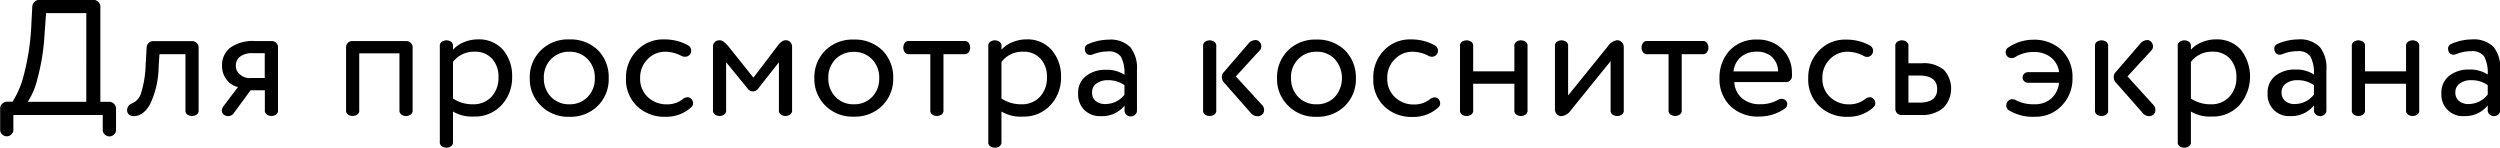 <?xml version="1.0" encoding="UTF-8"?> <svg xmlns="http://www.w3.org/2000/svg" id="Слой_1" data-name="Слой 1" viewBox="0 0 503.49 29.75"><title>для просмотра</title><path d="M-232,753.42v-3h-18v3a1.22,1.22,0,0,1-.4.91,1.3,1.3,0,0,1-.93.38,1.3,1.3,0,0,1-.93-.38,1.22,1.22,0,0,1-.4-.91v-4.27a1.33,1.33,0,0,1,.41-1,1.33,1.33,0,0,1,1-.41h1.09a18.48,18.48,0,0,0,2.28-5.42,48.63,48.63,0,0,0,1.52-10.45l.17-3.24a1.43,1.43,0,0,1,.45-1,1.4,1.4,0,0,1,1-.4h10.85a1.34,1.34,0,0,1,1,.41,1.34,1.34,0,0,1,.41,1v19.12h1.75a1.34,1.34,0,0,1,1,.41,1.34,1.34,0,0,1,.41,1v4.27a1.22,1.22,0,0,1-.4.91,1.3,1.3,0,0,1-.93.38,1.3,1.3,0,0,1-.93-.38A1.22,1.22,0,0,1-232,753.42Zm-15.05-5.66h11.74V729.9h-8.1l-.3,4.14a43.16,43.16,0,0,1-1.42,9A14.9,14.9,0,0,1-247.1,747.77Z" transform="translate(252.69 -727.26)"></path><path d="M-212.69,736.79v12.6a1,1,0,0,1-.63,1.08,1.62,1.62,0,0,1-1.39,0,1,1,0,0,1-.63-1.08V738.17h-5.23l-.17,2.51a18.24,18.24,0,0,1-1.67,7.46q-1.37,2.5-3.32,2.5a1.37,1.37,0,0,1-1-.33,1.15,1.15,0,0,1-.36-.89,1.47,1.47,0,0,1,1.06-1.36,3.3,3.3,0,0,0,1.79-2.18,21.25,21.25,0,0,0,.89-5.72l.2-3.37a1.31,1.31,0,0,1,.41-.89,1.27,1.27,0,0,1,.91-.36H-214a1.22,1.22,0,0,1,.89.36A1.22,1.22,0,0,1-212.69,736.79Z" transform="translate(252.69 -727.26)"></path><path d="M-207.6,748.53l2.84-3.74a3.92,3.92,0,0,1-2.28-1.47,4.42,4.42,0,0,1-.93-2.83,4.42,4.42,0,0,1,1.65-3.62,7.83,7.83,0,0,1,5-1.34h3.37a1.22,1.22,0,0,1,.89.36,1.22,1.22,0,0,1,.36.89v12.6a1,1,0,0,1-.63,1.08,1.62,1.62,0,0,1-1.39,0,1,1,0,0,1-.63-1.08v-3.94h-2.88l-3.27,4.47a1.47,1.47,0,0,1-1.16.73,1.37,1.37,0,0,1-1-.33,1.07,1.07,0,0,1-.36-.83A1.87,1.87,0,0,1-207.6,748.53Zm5.23-5.56h3v-5h-2.41a4,4,0,0,0-2.55.69,2.26,2.26,0,0,0-.86,1.85,2.14,2.14,0,0,0,.83,1.74A3,3,0,0,0-202.37,743Z" transform="translate(252.69 -727.26)"></path><path d="M-169.59,736.79v12.6a1,1,0,0,1-.63,1.08,1.62,1.62,0,0,1-1.39,0,1,1,0,0,1-.63-1.08V738h-8.1v11.38a1,1,0,0,1-.63,1.08,1.62,1.62,0,0,1-1.39,0,1,1,0,0,1-.63-1.08v-12.6a1.21,1.21,0,0,1,.36-.89,1.21,1.21,0,0,1,.89-.36h10.88a1.22,1.22,0,0,1,.89.36A1.22,1.22,0,0,1-169.59,736.79Z" transform="translate(252.69 -727.26)"></path><path d="M-161.46,749.72v6.05a1,1,0,0,1-.63,1.08,1.62,1.62,0,0,1-1.39,0,1,1,0,0,1-.63-1.08V736.62a1,1,0,0,1,.63-1.08,1.61,1.61,0,0,1,1.39,0,1,1,0,0,1,.63,1.08v.66a5.7,5.7,0,0,1,2.18-1.51,7.42,7.42,0,0,1,2.88-.58,6.45,6.45,0,0,1,5,2.08,8.07,8.07,0,0,1,1.85,5.46,8.09,8.09,0,0,1-2.15,5.72,7.27,7.27,0,0,1-5.59,2.28A7.44,7.44,0,0,1-161.46,749.72Zm0-10v7.38a7,7,0,0,0,4,1.16,4.89,4.89,0,0,0,3.75-1.51,5.51,5.51,0,0,0,1.41-3.92,5.34,5.34,0,0,0-1.29-3.75,4.57,4.57,0,0,0-3.54-1.41A5.27,5.27,0,0,0-161.46,739.73Z" transform="translate(252.69 -727.26)"></path><path d="M-143.76,748.53A7.47,7.47,0,0,1-146,743a7.58,7.58,0,0,1,2.22-5.59A7.74,7.74,0,0,1-138,735.2a7.92,7.92,0,0,1,5.76,2.18A7.71,7.71,0,0,1-130.1,743a7.53,7.53,0,0,1-2.18,5.56,7.78,7.78,0,0,1-5.76,2.22A7.67,7.67,0,0,1-143.76,748.53Zm.6-5.56a5.25,5.25,0,0,0,1.44,3.8,4.91,4.91,0,0,0,3.69,1.49,4.93,4.93,0,0,0,3.69-1.47,5.23,5.23,0,0,0,1.44-3.82,5.25,5.25,0,0,0-1.44-3.8,4.91,4.91,0,0,0-3.69-1.49,5,5,0,0,0-3.67,1.47A5.2,5.2,0,0,0-143.16,743Z" transform="translate(252.69 -727.26)"></path><path d="M-115.41,738.54a7.06,7.06,0,0,0-3.27-.86,4.87,4.87,0,0,0-3.57,1.49,5.16,5.16,0,0,0-1.52,3.8,5,5,0,0,0,1.55,3.84,5.36,5.36,0,0,0,3.8,1.46,5,5,0,0,0,3.18-1,1.65,1.65,0,0,1,1-.43,1,1,0,0,1,.76.33,1.14,1.14,0,0,1,.36.83,1,1,0,0,1-.36.86,7.41,7.41,0,0,1-5.16,1.92,7.92,7.92,0,0,1-5.76-2.15,7.41,7.41,0,0,1-2.22-5.62,7.69,7.69,0,0,1,2.15-5.52A7.15,7.15,0,0,1-119,735.2a9.67,9.67,0,0,1,4.83,1.16,1.19,1.19,0,0,1,.69,1.12,1.1,1.1,0,0,1-.17.6,1.15,1.15,0,0,1-1.09.6A1.27,1.27,0,0,1-115.41,738.54Z" transform="translate(252.69 -727.26)"></path><path d="M-102.08,745.15l-4.37-5.36v9.59a1,1,0,0,1-.63,1.08,1.62,1.62,0,0,1-1.39,0,1,1,0,0,1-.63-1.08V736.62a1.19,1.19,0,0,1,.38-.89,1.27,1.27,0,0,1,.91-.36,1.37,1.37,0,0,1,.86.28,6.78,6.78,0,0,1,1,1l5,6.25,4.8-6.32q.89-1.22,1.69-1.22a1.27,1.27,0,0,1,.91.36,1.19,1.19,0,0,1,.38.89v12.77a1,1,0,0,1-.63,1.08,1.62,1.62,0,0,1-1.39,0,1,1,0,0,1-.63-1.08V739.8l-4.2,5.33a1.23,1.23,0,0,1-1,.53A1.25,1.25,0,0,1-102.08,745.15Z" transform="translate(252.69 -727.26)"></path><path d="M-86.47,748.53A7.47,7.47,0,0,1-88.68,743a7.58,7.58,0,0,1,2.22-5.59,7.74,7.74,0,0,1,5.72-2.18A7.92,7.92,0,0,1-75,737.38,7.71,7.71,0,0,1-72.8,743,7.53,7.53,0,0,1-75,748.53a7.78,7.78,0,0,1-5.76,2.22A7.67,7.67,0,0,1-86.47,748.53Zm.6-5.56a5.25,5.25,0,0,0,1.44,3.8,4.91,4.91,0,0,0,3.69,1.49,4.93,4.93,0,0,0,3.69-1.47A5.23,5.23,0,0,0-75.62,743a5.25,5.25,0,0,0-1.44-3.8,4.91,4.91,0,0,0-3.69-1.49,5,5,0,0,0-3.67,1.47A5.2,5.2,0,0,0-85.87,743Z" transform="translate(252.69 -727.26)"></path><path d="M-62.68,738.17v11.21a1,1,0,0,1-.63,1.08,1.62,1.62,0,0,1-1.39,0,1,1,0,0,1-.63-1.08V738.17h-4.2a1,1,0,0,1-1.08-.63,1.61,1.61,0,0,1,0-1.39,1,1,0,0,1,1.08-.63h11a1,1,0,0,1,1.07.63,1.62,1.62,0,0,1,0,1.39,1,1,0,0,1-1.07.63Z" transform="translate(252.69 -727.26)"></path><path d="M-51,749.72v6.05a1,1,0,0,1-.63,1.08,1.62,1.62,0,0,1-1.39,0,1,1,0,0,1-.63-1.08V736.62a1,1,0,0,1,.63-1.08,1.61,1.61,0,0,1,1.39,0,1,1,0,0,1,.63,1.08v.66a5.7,5.7,0,0,1,2.18-1.51,7.42,7.42,0,0,1,2.88-.58,6.45,6.45,0,0,1,5,2.08A8.07,8.07,0,0,1-39,742.74a8.09,8.09,0,0,1-2.15,5.72,7.27,7.27,0,0,1-5.59,2.28A7.44,7.44,0,0,1-51,749.72Zm0-10v7.38a7,7,0,0,0,4,1.16,4.89,4.89,0,0,0,3.75-1.51,5.51,5.51,0,0,0,1.41-3.92,5.34,5.34,0,0,0-1.29-3.75,4.57,4.57,0,0,0-3.54-1.41A5.27,5.27,0,0,0-51,739.73Z" transform="translate(252.69 -727.26)"></path><path d="M-35.56,746A4.23,4.23,0,0,1-34,742.59a6.22,6.22,0,0,1,4.07-1.27,6.32,6.32,0,0,1,3.7,1,7,7,0,0,0-.69-3.61,2.94,2.94,0,0,0-2.68-1.09,8.13,8.13,0,0,0-3,.6,1.43,1.43,0,0,1-.5.1,1,1,0,0,1-1-.66,1.16,1.16,0,0,1-.1-.46,1,1,0,0,1,.66-1.06,10.53,10.53,0,0,1,4.1-.89,5.65,5.65,0,0,1,4.37,1.49,6.66,6.66,0,0,1,1.36,4.6v8.2a1.09,1.09,0,0,1-.36.81,1.25,1.25,0,0,1-.89.35,1.25,1.25,0,0,1-.89-.35,1.09,1.09,0,0,1-.36-.81v-1A5.82,5.82,0,0,1-31,750.65a4.51,4.51,0,0,1-3.31-1.24A4.5,4.5,0,0,1-35.56,746Zm9.33.3v-1.89a5.6,5.6,0,0,0-3.34-1,3.82,3.82,0,0,0-2.27.65,2.09,2.09,0,0,0-.91,1.8,2.17,2.17,0,0,0,.71,1.72,2.87,2.87,0,0,0,2,.63A4.88,4.88,0,0,0-26.23,746.35Z" transform="translate(252.69 -727.26)"></path><path d="M-7.74,736.62v12.77a1,1,0,0,1-.63,1.08,1.62,1.62,0,0,1-1.39,0,1,1,0,0,1-.63-1.08V736.62a1,1,0,0,1,.63-1.08,1.61,1.61,0,0,1,1.39,0A1,1,0,0,1-7.74,736.62ZM-.79,750l-5.49-6.22a1.58,1.58,0,0,1-.33-1,1.32,1.32,0,0,1,.33-.93l5-5.79A1.8,1.8,0,0,1,0,735.35a1,1,0,0,1,1,.38,1.24,1.24,0,0,1,.33.86,1.12,1.12,0,0,1-.33.83l-4.8,5.23,5.29,5.76a1.42,1.42,0,0,1,.4,1,1.21,1.21,0,0,1-.36.89,1.3,1.3,0,0,1-1,.36A1.66,1.66,0,0,1-.79,750Z" transform="translate(252.69 -727.26)"></path><path d="M6.72,748.53A7.47,7.47,0,0,1,4.5,743a7.58,7.58,0,0,1,2.22-5.59,7.74,7.74,0,0,1,5.72-2.18,7.92,7.92,0,0,1,5.76,2.18A7.71,7.71,0,0,1,20.38,743a7.53,7.53,0,0,1-2.18,5.56,7.78,7.78,0,0,1-5.76,2.22A7.67,7.67,0,0,1,6.72,748.53Zm.6-5.56a5.25,5.25,0,0,0,1.44,3.8,4.91,4.91,0,0,0,3.69,1.49,4.93,4.93,0,0,0,3.69-1.47,5.77,5.77,0,0,0,0-7.62,4.91,4.91,0,0,0-3.69-1.49,5,5,0,0,0-3.67,1.47A5.2,5.2,0,0,0,7.31,743Z" transform="translate(252.69 -727.26)"></path><path d="M35.07,738.54a7.06,7.06,0,0,0-3.27-.86,4.87,4.87,0,0,0-3.57,1.49A5.16,5.16,0,0,0,26.7,743a5,5,0,0,0,1.55,3.84,5.36,5.36,0,0,0,3.8,1.46,5,5,0,0,0,3.18-1,1.65,1.65,0,0,1,1-.43,1,1,0,0,1,.76.33,1.14,1.14,0,0,1,.36.83,1,1,0,0,1-.36.86,7.41,7.41,0,0,1-5.16,1.92,7.92,7.92,0,0,1-5.76-2.15A7.41,7.41,0,0,1,23.89,743,7.69,7.69,0,0,1,26,737.45a7.15,7.15,0,0,1,5.39-2.25,9.67,9.67,0,0,1,4.83,1.16,1.19,1.19,0,0,1,.69,1.12,1.1,1.1,0,0,1-.17.6,1.15,1.15,0,0,1-1.09.6A1.27,1.27,0,0,1,35.07,738.54Z" transform="translate(252.69 -727.26)"></path><path d="M54.95,736.62v12.77a1,1,0,0,1-.63,1.08,1.62,1.62,0,0,1-1.39,0,1,1,0,0,1-.63-1.08v-5.26H44v5.26a1,1,0,0,1-.63,1.08,1.62,1.62,0,0,1-1.39,0,1,1,0,0,1-.63-1.08V736.62a1,1,0,0,1,.63-1.08,1.61,1.61,0,0,1,1.39,0,1,1,0,0,1,.63,1.08v5H52.3v-5a1,1,0,0,1,.63-1.08,1.61,1.61,0,0,1,1.39,0A1,1,0,0,1,54.95,736.62Z" transform="translate(252.69 -727.26)"></path><path d="M74.33,736.72v12.67a1,1,0,0,1-.63,1.08,1.62,1.62,0,0,1-1.39,0,1,1,0,0,1-.63-1.08v-9.82l-8,9.89a2.66,2.66,0,0,1-1.89,1.19,1.25,1.25,0,0,1-.94-.4,1.3,1.3,0,0,1-.38-.93v-12.7a1,1,0,0,1,.63-1.08,1.61,1.61,0,0,1,1.39,0,1,1,0,0,1,.63,1.08v9.86l8-9.89A2.73,2.73,0,0,1,73,735.36a1.23,1.23,0,0,1,.94.41A1.36,1.36,0,0,1,74.33,736.72Z" transform="translate(252.69 -727.26)"></path><path d="M86,738.17v11.21a1,1,0,0,1-.63,1.08,1.62,1.62,0,0,1-1.39,0,1,1,0,0,1-.63-1.08V738.17h-4.2a1,1,0,0,1-1.08-.63,1.61,1.61,0,0,1,0-1.39,1,1,0,0,1,1.08-.63h11a1,1,0,0,1,1.07.63,1.62,1.62,0,0,1,0,1.39,1,1,0,0,1-1.07.63Z" transform="translate(252.69 -727.26)"></path><path d="M108.2,742a4.92,4.92,0,0,1,0,.73,1.13,1.13,0,0,1-.38.73,1.07,1.07,0,0,1-.74.33H96.59a4.57,4.57,0,0,0,1.57,3.27,5.41,5.41,0,0,0,3.62,1.19,7.18,7.18,0,0,0,3.64-.89,1.51,1.51,0,0,1,.73-.2,1.19,1.19,0,0,1,.89.43.88.88,0,0,1,.2.6,1,1,0,0,1-.4.89,8.92,8.92,0,0,1-5.26,1.65,7.89,7.89,0,0,1-5.79-2.12A7.52,7.52,0,0,1,93.61,743a8,8,0,0,1,2.05-5.59,7.34,7.34,0,0,1,5.62-2.18,6.88,6.88,0,0,1,4.93,1.89A6.63,6.63,0,0,1,108.2,742Zm-11.78-.36h9a4.09,4.09,0,0,0-1.24-2.91,4.32,4.32,0,0,0-3.06-1.06,4.78,4.78,0,0,0-3.23,1.09A4.39,4.39,0,0,0,96.43,741.65Z" transform="translate(252.69 -727.26)"></path><path d="M122.69,738.54a7.06,7.06,0,0,0-3.27-.86,4.87,4.87,0,0,0-3.57,1.49,5.16,5.16,0,0,0-1.52,3.8,5,5,0,0,0,1.55,3.84,5.36,5.36,0,0,0,3.8,1.46,5,5,0,0,0,3.18-1,1.65,1.65,0,0,1,1-.43,1,1,0,0,1,.76.33,1.14,1.14,0,0,1,.36.83,1,1,0,0,1-.36.86,7.41,7.41,0,0,1-5.16,1.92,7.92,7.92,0,0,1-5.76-2.15,7.41,7.41,0,0,1-2.22-5.62,7.69,7.69,0,0,1,2.15-5.52,7.15,7.15,0,0,1,5.39-2.25,9.67,9.67,0,0,1,4.83,1.16,1.19,1.19,0,0,1,.69,1.12,1.1,1.1,0,0,1-.17.6,1.15,1.15,0,0,1-1.09.6A1.27,1.27,0,0,1,122.69,738.54Z" transform="translate(252.69 -727.26)"></path><path d="M131.66,736.62V740h2.71a6.24,6.24,0,0,1,4.47,1.37,5.59,5.59,0,0,1-.13,7.59,6.6,6.6,0,0,1-4.66,1.46h-3.77a1.24,1.24,0,0,1-1.26-1.26V736.62a1,1,0,0,1,.63-1.08,1.61,1.61,0,0,1,1.39,0A1,1,0,0,1,131.66,736.62Zm0,5.85v5.46h2.18q3.6,0,3.61-2.71t-3.57-2.75Z" transform="translate(252.69 -727.26)"></path><path d="M152.53,747.24a1.8,1.8,0,0,1,.89.26,7.63,7.63,0,0,0,3.57.76,5,5,0,0,0,3.41-1.14,4.86,4.86,0,0,0,1.59-3.19h-6.22a1.11,1.11,0,0,1-.79-.31,1,1,0,0,1-.33-.78,1,1,0,0,1,.33-.74,1.11,1.11,0,0,1,.79-.31H162a4.51,4.51,0,0,0-1.67-3,5.55,5.55,0,0,0-3.49-1.06,6.94,6.94,0,0,0-3.64,1,1.35,1.35,0,0,1-.79.23,1.13,1.13,0,0,1-.93-.46,1.19,1.19,0,0,1-.23-.69,1.09,1.09,0,0,1,.53-1,9,9,0,0,1,5-1.55,8,8,0,0,1,5.76,2.12A7.52,7.52,0,0,1,164.7,743a7.69,7.69,0,0,1-2.15,5.52,7.15,7.15,0,0,1-5.39,2.25,9.22,9.22,0,0,1-5.26-1.29,1.09,1.09,0,0,1-.53-1,1.18,1.18,0,0,1,.26-.76A1.1,1.1,0,0,1,152.53,747.24Z" transform="translate(252.69 -727.26)"></path><path d="M171.88,736.62v12.77a1,1,0,0,1-.63,1.08,1.62,1.62,0,0,1-1.39,0,1,1,0,0,1-.63-1.08V736.62a1,1,0,0,1,.63-1.08,1.61,1.61,0,0,1,1.39,0A1,1,0,0,1,171.88,736.62ZM178.83,750l-5.49-6.22a1.58,1.58,0,0,1-.33-1,1.32,1.32,0,0,1,.33-.93l5-5.79a1.8,1.8,0,0,1,1.24-.71,1,1,0,0,1,1,.38,1.24,1.24,0,0,1,.33.86,1.12,1.12,0,0,1-.33.83l-4.8,5.23L181,748.4a1.42,1.42,0,0,1,.4,1,1.21,1.21,0,0,1-.36.89,1.3,1.3,0,0,1-1,.36A1.66,1.66,0,0,1,178.83,750Z" transform="translate(252.69 -727.26)"></path><path d="M188.55,749.72v6.05a1,1,0,0,1-.63,1.08,1.62,1.62,0,0,1-1.39,0,1,1,0,0,1-.63-1.08V736.62a1,1,0,0,1,.63-1.08,1.61,1.61,0,0,1,1.39,0,1,1,0,0,1,.63,1.08v.66a5.7,5.7,0,0,1,2.18-1.51,7.42,7.42,0,0,1,2.88-.58,6.45,6.45,0,0,1,5,2.08,8.82,8.82,0,0,1-.3,11.18,7.27,7.27,0,0,1-5.59,2.28A7.44,7.44,0,0,1,188.55,749.72Zm0-10v7.38a7,7,0,0,0,4,1.16,4.89,4.89,0,0,0,3.75-1.51,5.51,5.51,0,0,0,1.41-3.92,5.34,5.34,0,0,0-1.29-3.75,4.57,4.57,0,0,0-3.54-1.41A5.27,5.27,0,0,0,188.55,739.73Z" transform="translate(252.69 -727.26)"></path><path d="M204,746a4.23,4.23,0,0,1,1.55-3.46,6.22,6.22,0,0,1,4.07-1.27,6.32,6.32,0,0,1,3.7,1,7,7,0,0,0-.69-3.61,2.94,2.94,0,0,0-2.68-1.09,8.13,8.13,0,0,0-3,.6,1.43,1.43,0,0,1-.5.1,1,1,0,0,1-1-.66,1.16,1.16,0,0,1-.1-.46,1,1,0,0,1,.66-1.06,10.53,10.53,0,0,1,4.1-.89,5.65,5.65,0,0,1,4.37,1.49,6.66,6.66,0,0,1,1.36,4.6v8.2a1.09,1.09,0,0,1-.36.81,1.32,1.32,0,0,1-1.79,0,1.09,1.09,0,0,1-.36-.81v-1a5.82,5.82,0,0,1-4.76,2.15A4.3,4.3,0,0,1,204,746Zm9.33.3v-1.89a5.6,5.6,0,0,0-3.34-1,3.82,3.82,0,0,0-2.27.65,2.09,2.09,0,0,0-.91,1.8,2.17,2.17,0,0,0,.71,1.72,2.87,2.87,0,0,0,2,.63A4.88,4.88,0,0,0,213.29,746.35Z" transform="translate(252.69 -727.26)"></path><path d="M234.53,736.62v12.77a1,1,0,0,1-.63,1.08,1.62,1.62,0,0,1-1.39,0,1,1,0,0,1-.63-1.08v-5.26h-8.27v5.26a1,1,0,0,1-.63,1.08,1.62,1.62,0,0,1-1.39,0,1,1,0,0,1-.63-1.08V736.62a1,1,0,0,1,.63-1.08,1.61,1.61,0,0,1,1.39,0,1,1,0,0,1,.63,1.08v5h8.27v-5a1,1,0,0,1,.63-1.08,1.61,1.61,0,0,1,1.39,0A1,1,0,0,1,234.53,736.62Z" transform="translate(252.69 -727.26)"></path><path d="M239,746a4.23,4.23,0,0,1,1.55-3.46,6.22,6.22,0,0,1,4.07-1.27,6.32,6.32,0,0,1,3.7,1,7,7,0,0,0-.69-3.61,2.94,2.94,0,0,0-2.68-1.09,8.13,8.13,0,0,0-3,.6,1.43,1.43,0,0,1-.5.1,1,1,0,0,1-1-.66,1.16,1.16,0,0,1-.1-.46,1,1,0,0,1,.66-1.06,10.53,10.53,0,0,1,4.1-.89,5.65,5.65,0,0,1,4.37,1.49,6.66,6.66,0,0,1,1.36,4.6v8.2a1.09,1.09,0,0,1-.36.81,1.32,1.32,0,0,1-1.79,0,1.09,1.09,0,0,1-.36-.81v-1a5.82,5.82,0,0,1-4.76,2.15A4.3,4.3,0,0,1,239,746Zm9.33.3v-1.89a5.6,5.6,0,0,0-3.34-1,3.82,3.82,0,0,0-2.27.65,2.09,2.09,0,0,0-.91,1.8,2.17,2.17,0,0,0,.71,1.72,2.87,2.87,0,0,0,2,.63A4.88,4.88,0,0,0,248.29,746.35Z" transform="translate(252.69 -727.26)"></path></svg> 
